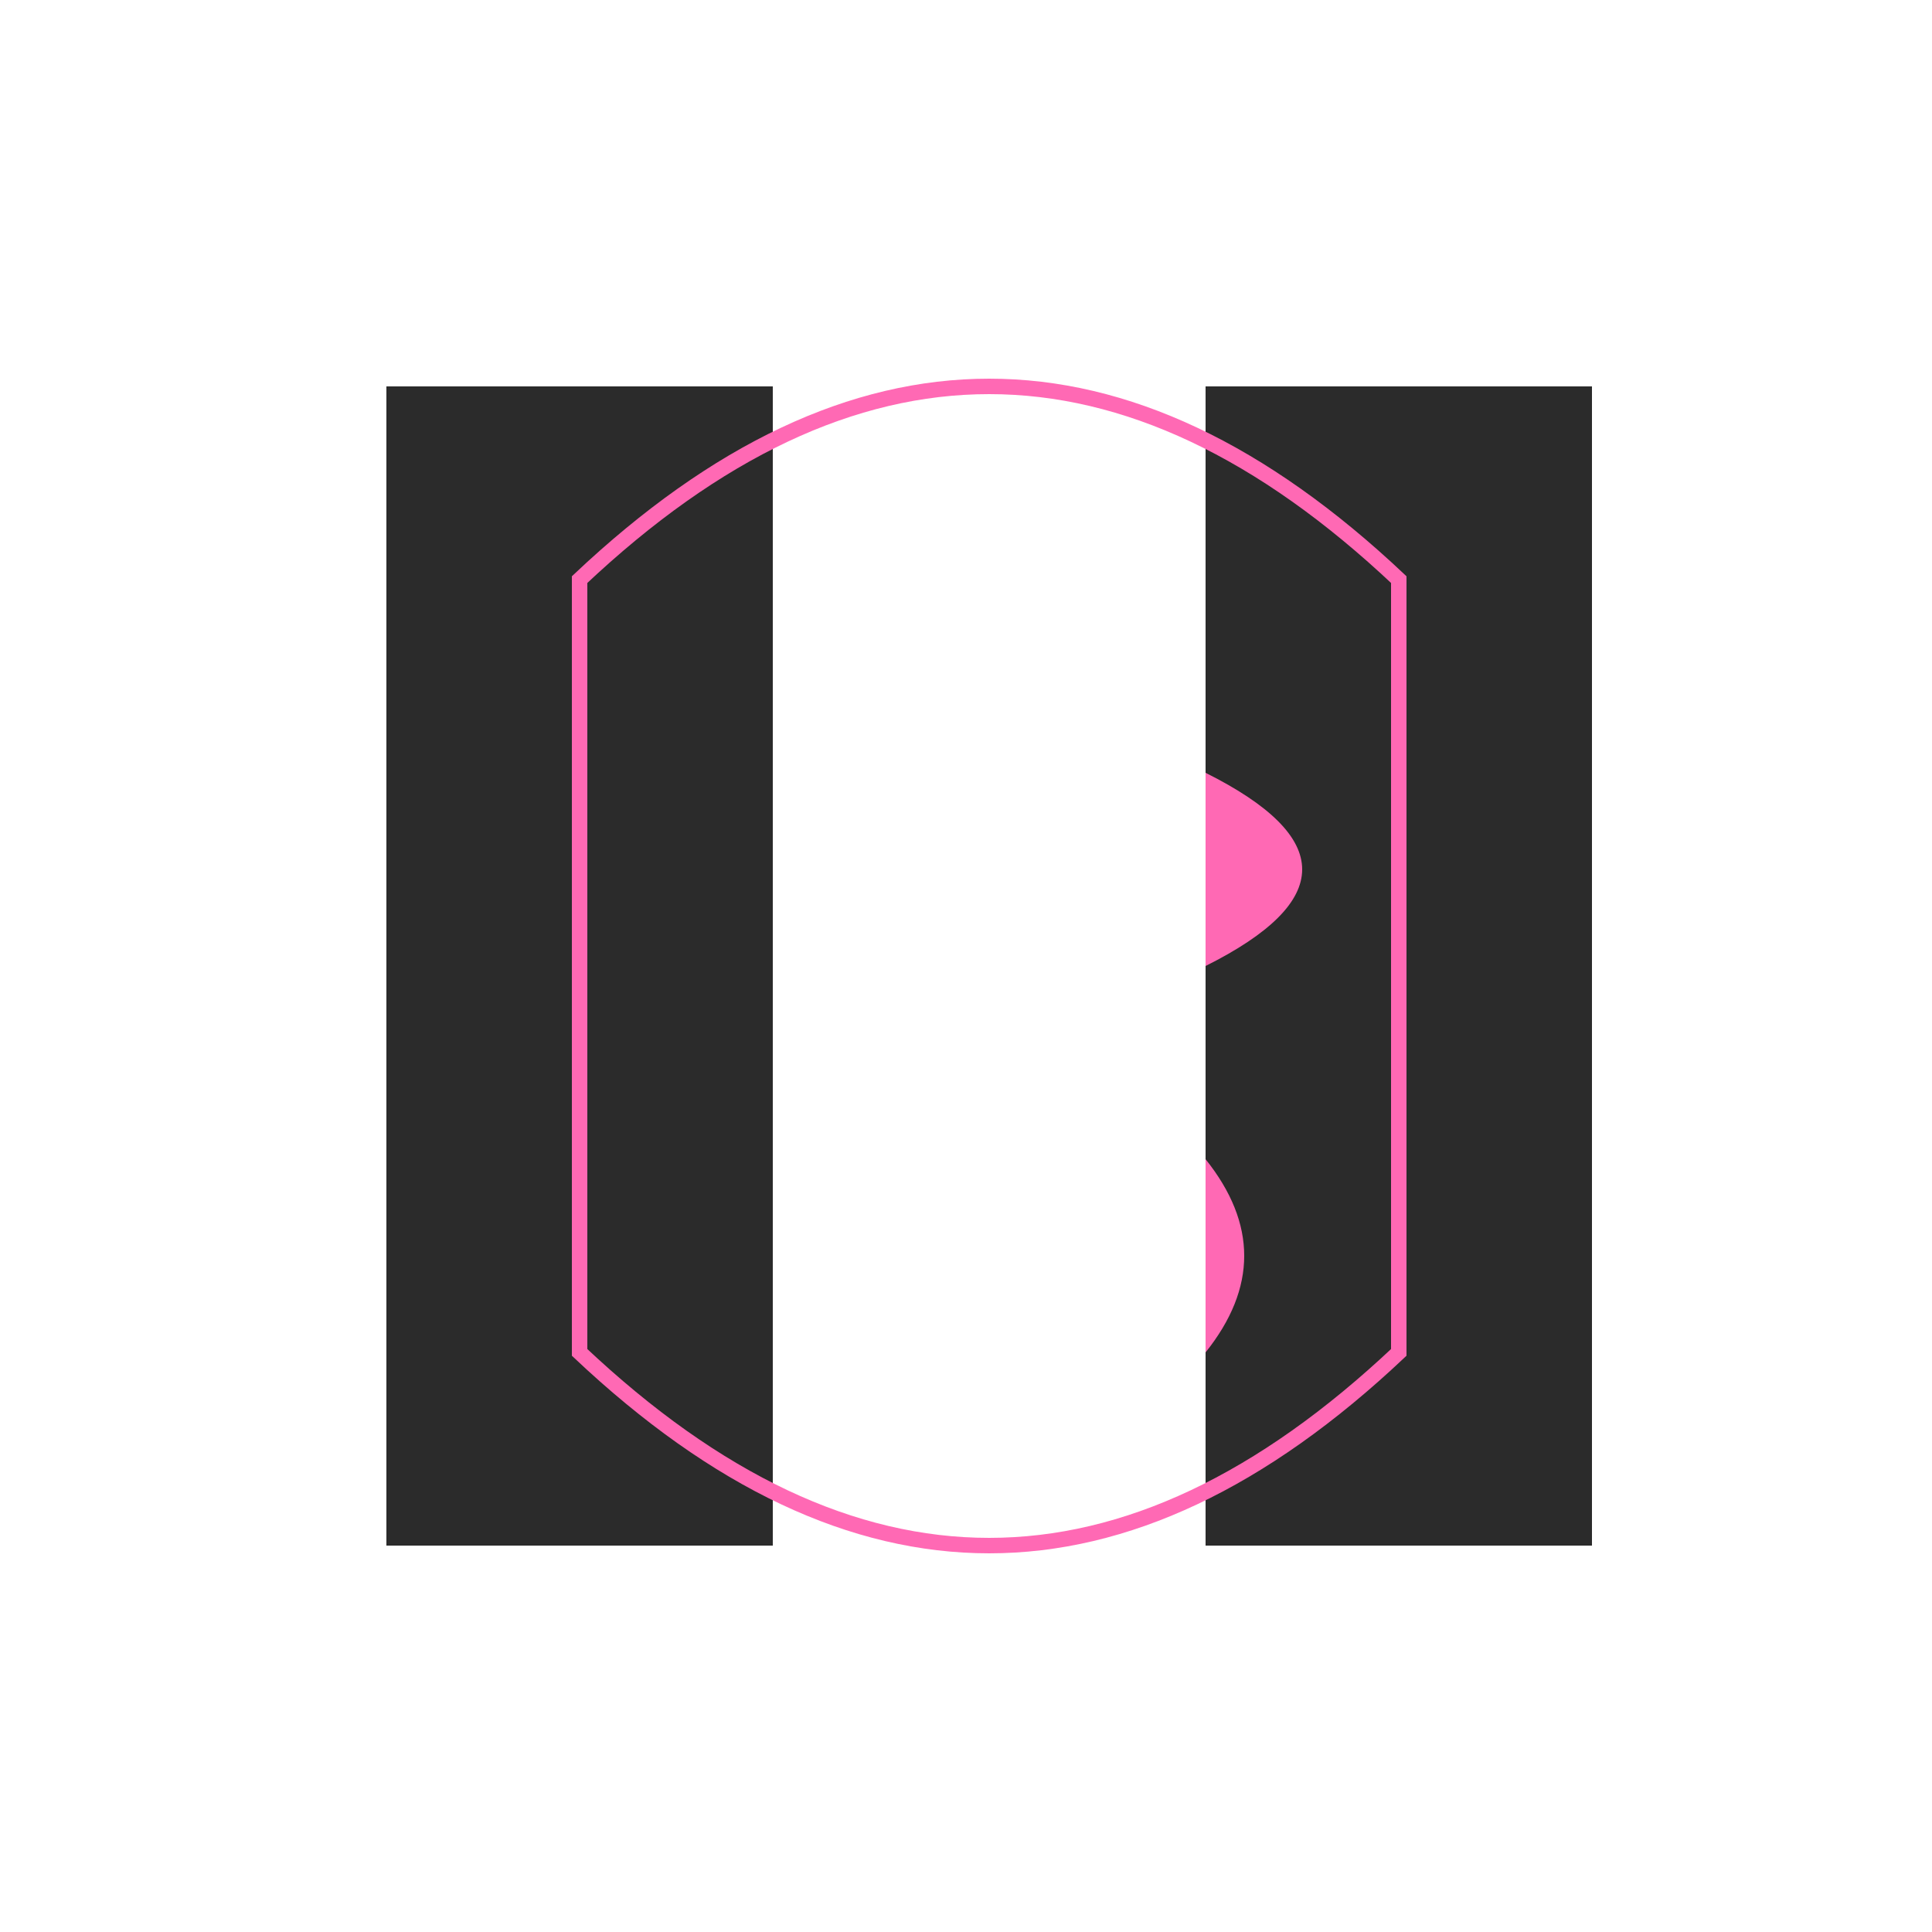 <!--

Generated by DrawGPT.
Free, open source, AI generated images in SVG, PNG, and HTML Canvas format.
https://drawgpt.ai

Created: 2024-02-04T23:09:11.815Z
Link: https://drawgpt.ai/prompt/160790/

-->
<svg xmlns="http://www.w3.org/2000/svg" xmlns:xlink="http://www.w3.org/1999/xlink" width="500" height="500"><defs/><g><rect fill="#2B2B2B" stroke="none" x="100" y="100" width="100" height="300"/><rect fill="#2B2B2B" stroke="none" x="312" y="100" width="100" height="300"/><path fill="none" stroke="#FF69B4" paint-order="fill stroke markers" d=" M 150 150 Q 256 50 362 150 L 362 350 Q 256 450 150 350 Z" stroke-miterlimit="10" stroke-width="4" stroke-dasharray=""/><path fill="#FF69B4" stroke="none" paint-order="stroke fill markers" d=" M 312 200 Q 362 225 312 250 L 312 300 Q 332 325 312 350 Z"/></g></svg>
